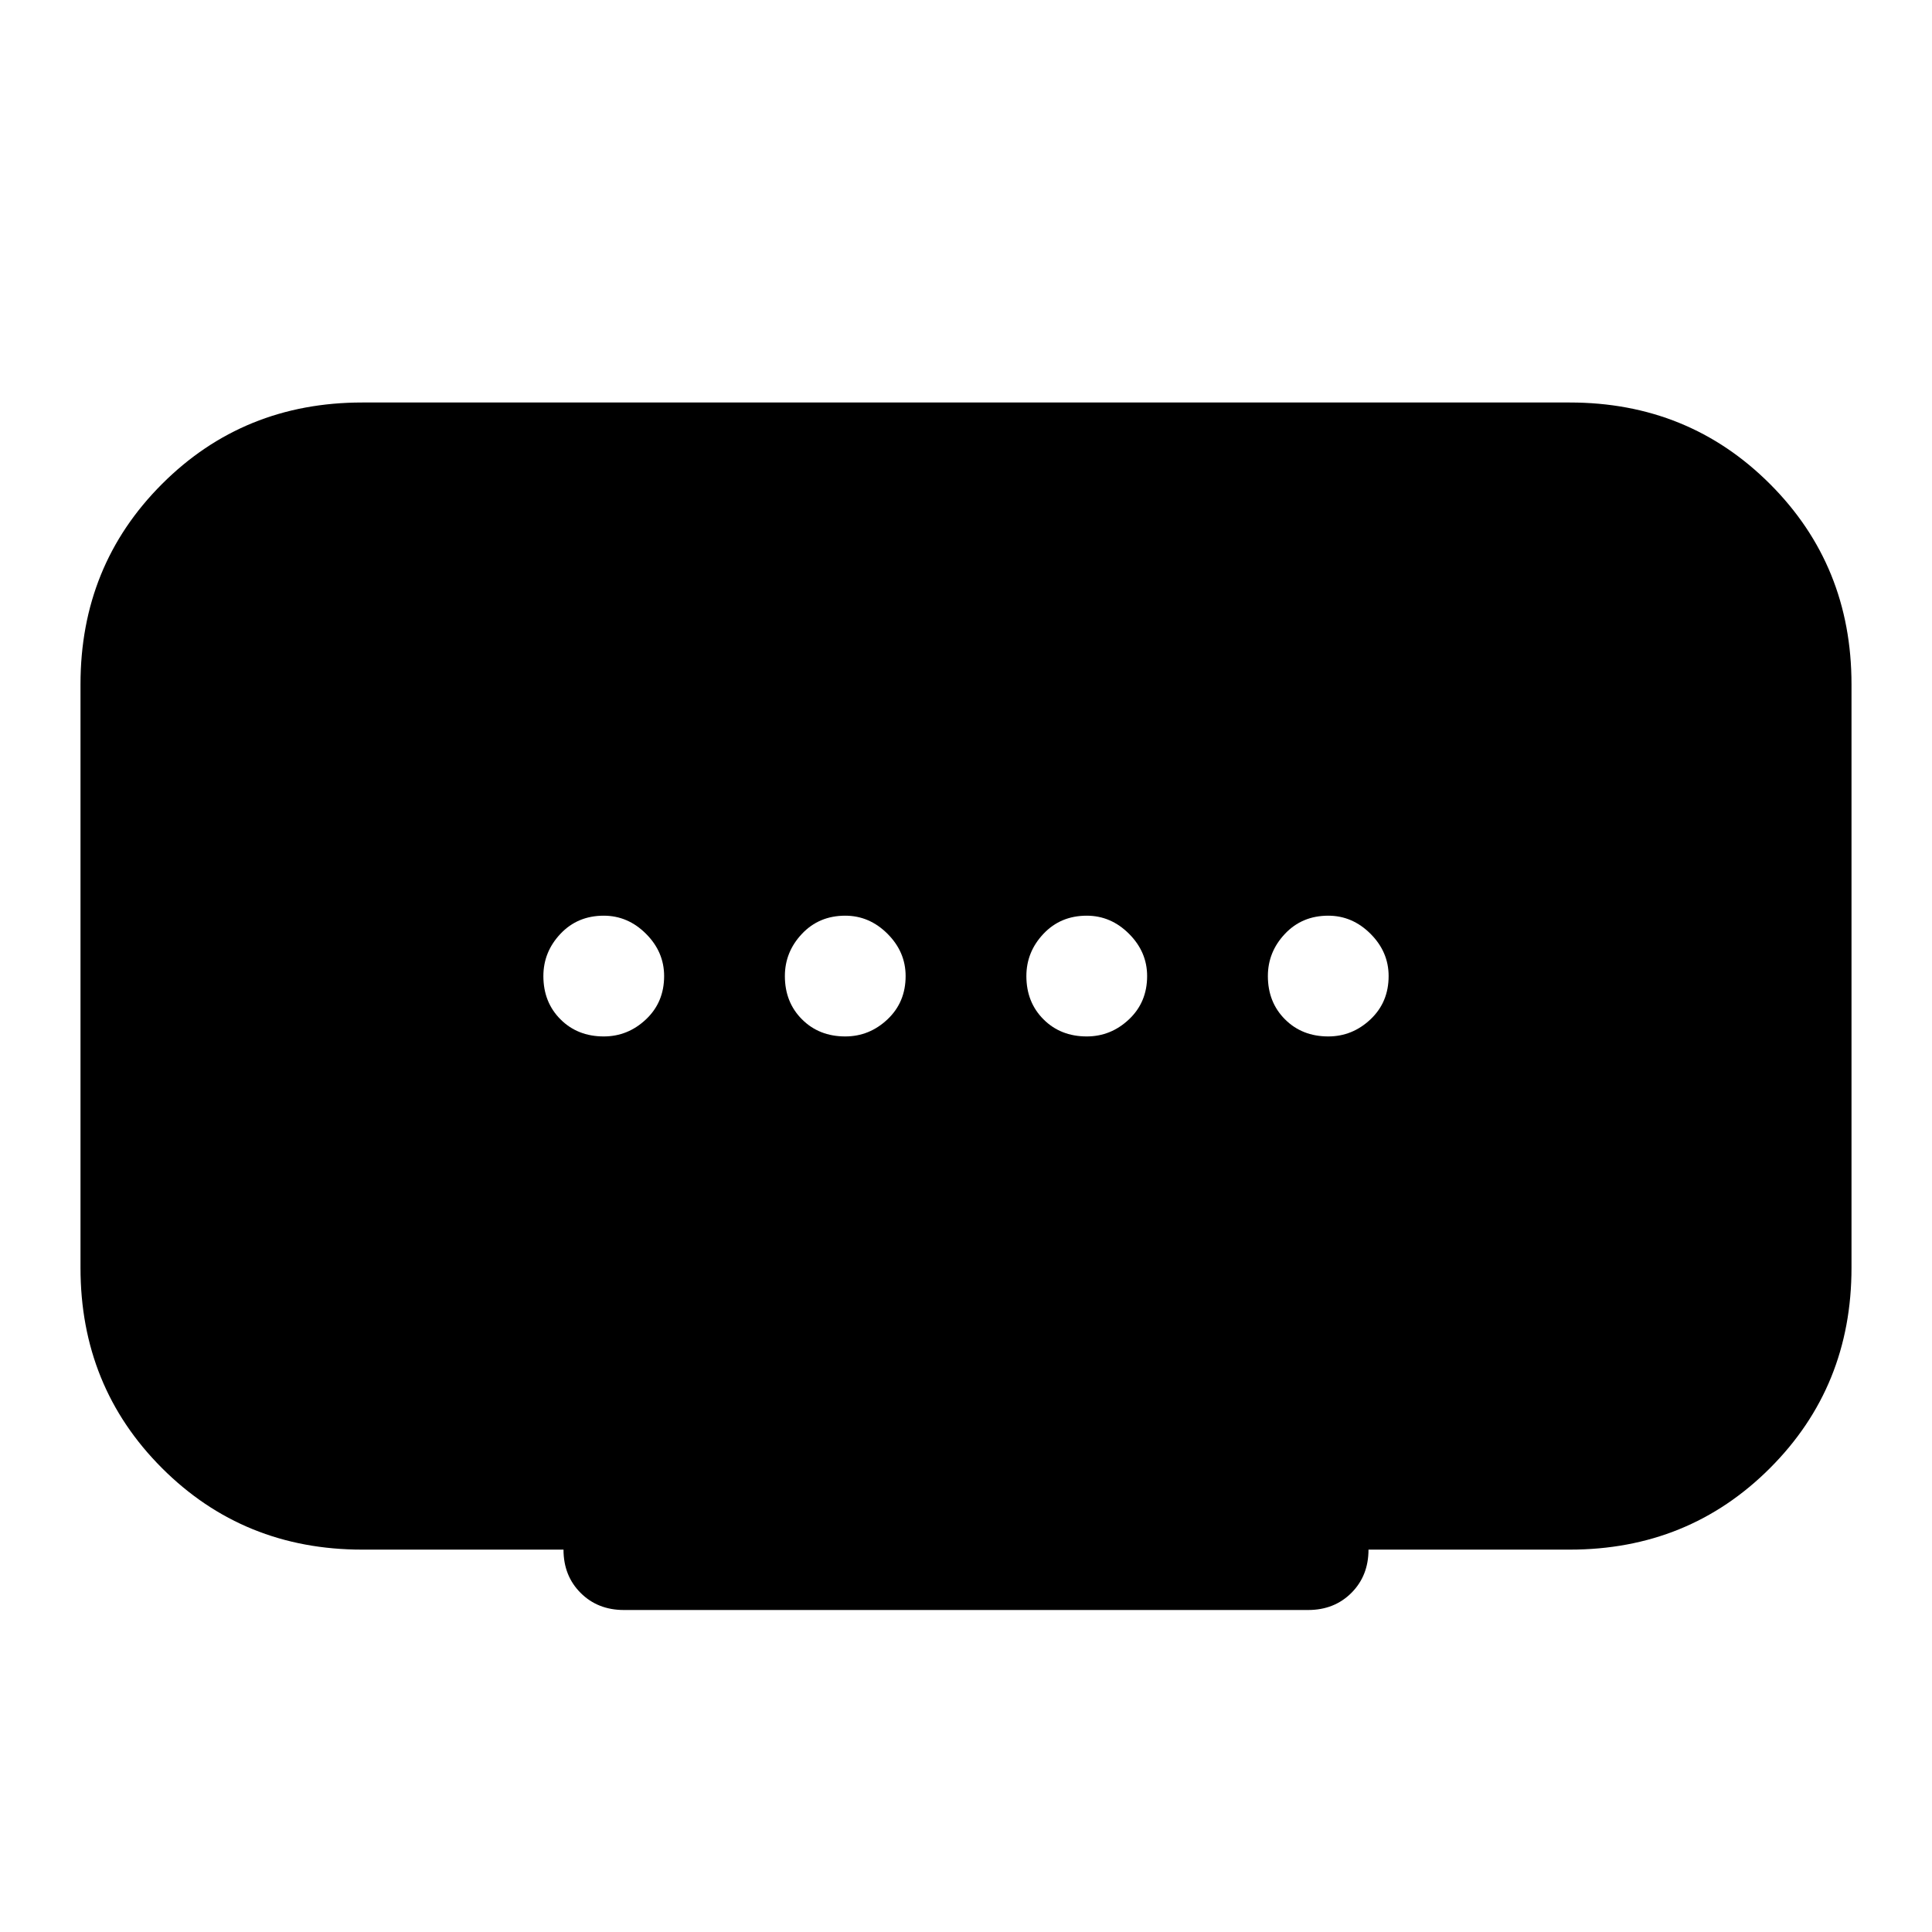 <svg xmlns="http://www.w3.org/2000/svg" width="48" height="48" viewBox="0 -960 960 960"><path d="M420-445q12 0 21-8.5t9-21.5q0-12-9-21t-21-9q-13 0-21.5 9t-8.5 21q0 13 8.5 21.5T420-445Zm-120 0q12 0 21-8.5t9-21.5q0-12-9-21t-21-9q-13 0-21.5 9t-8.5 21q0 13 8.5 21.5T300-445Zm240 0q12 0 21-8.5t9-21.5q0-12-9-21t-21-9q-13 0-21.5 9t-8.5 21q0 13 8.5 21.5T540-445Zm120 0q12 0 21-8.5t9-21.5q0-12-9-21t-21-9q-13 0-21.5 9t-8.5 21q0 13 8.5 21.5T660-445ZM280-190H180q-59 0-99.5-40.5T40-330v-290q0-59 40.5-99.5T180-760h600q59 0 99.5 40.5T920-620v290q0 59-40.5 99.5T780-190H680q0 13-8.5 21.5T650-160H310q-13 0-21.5-8.5T280-190Z"/></svg>